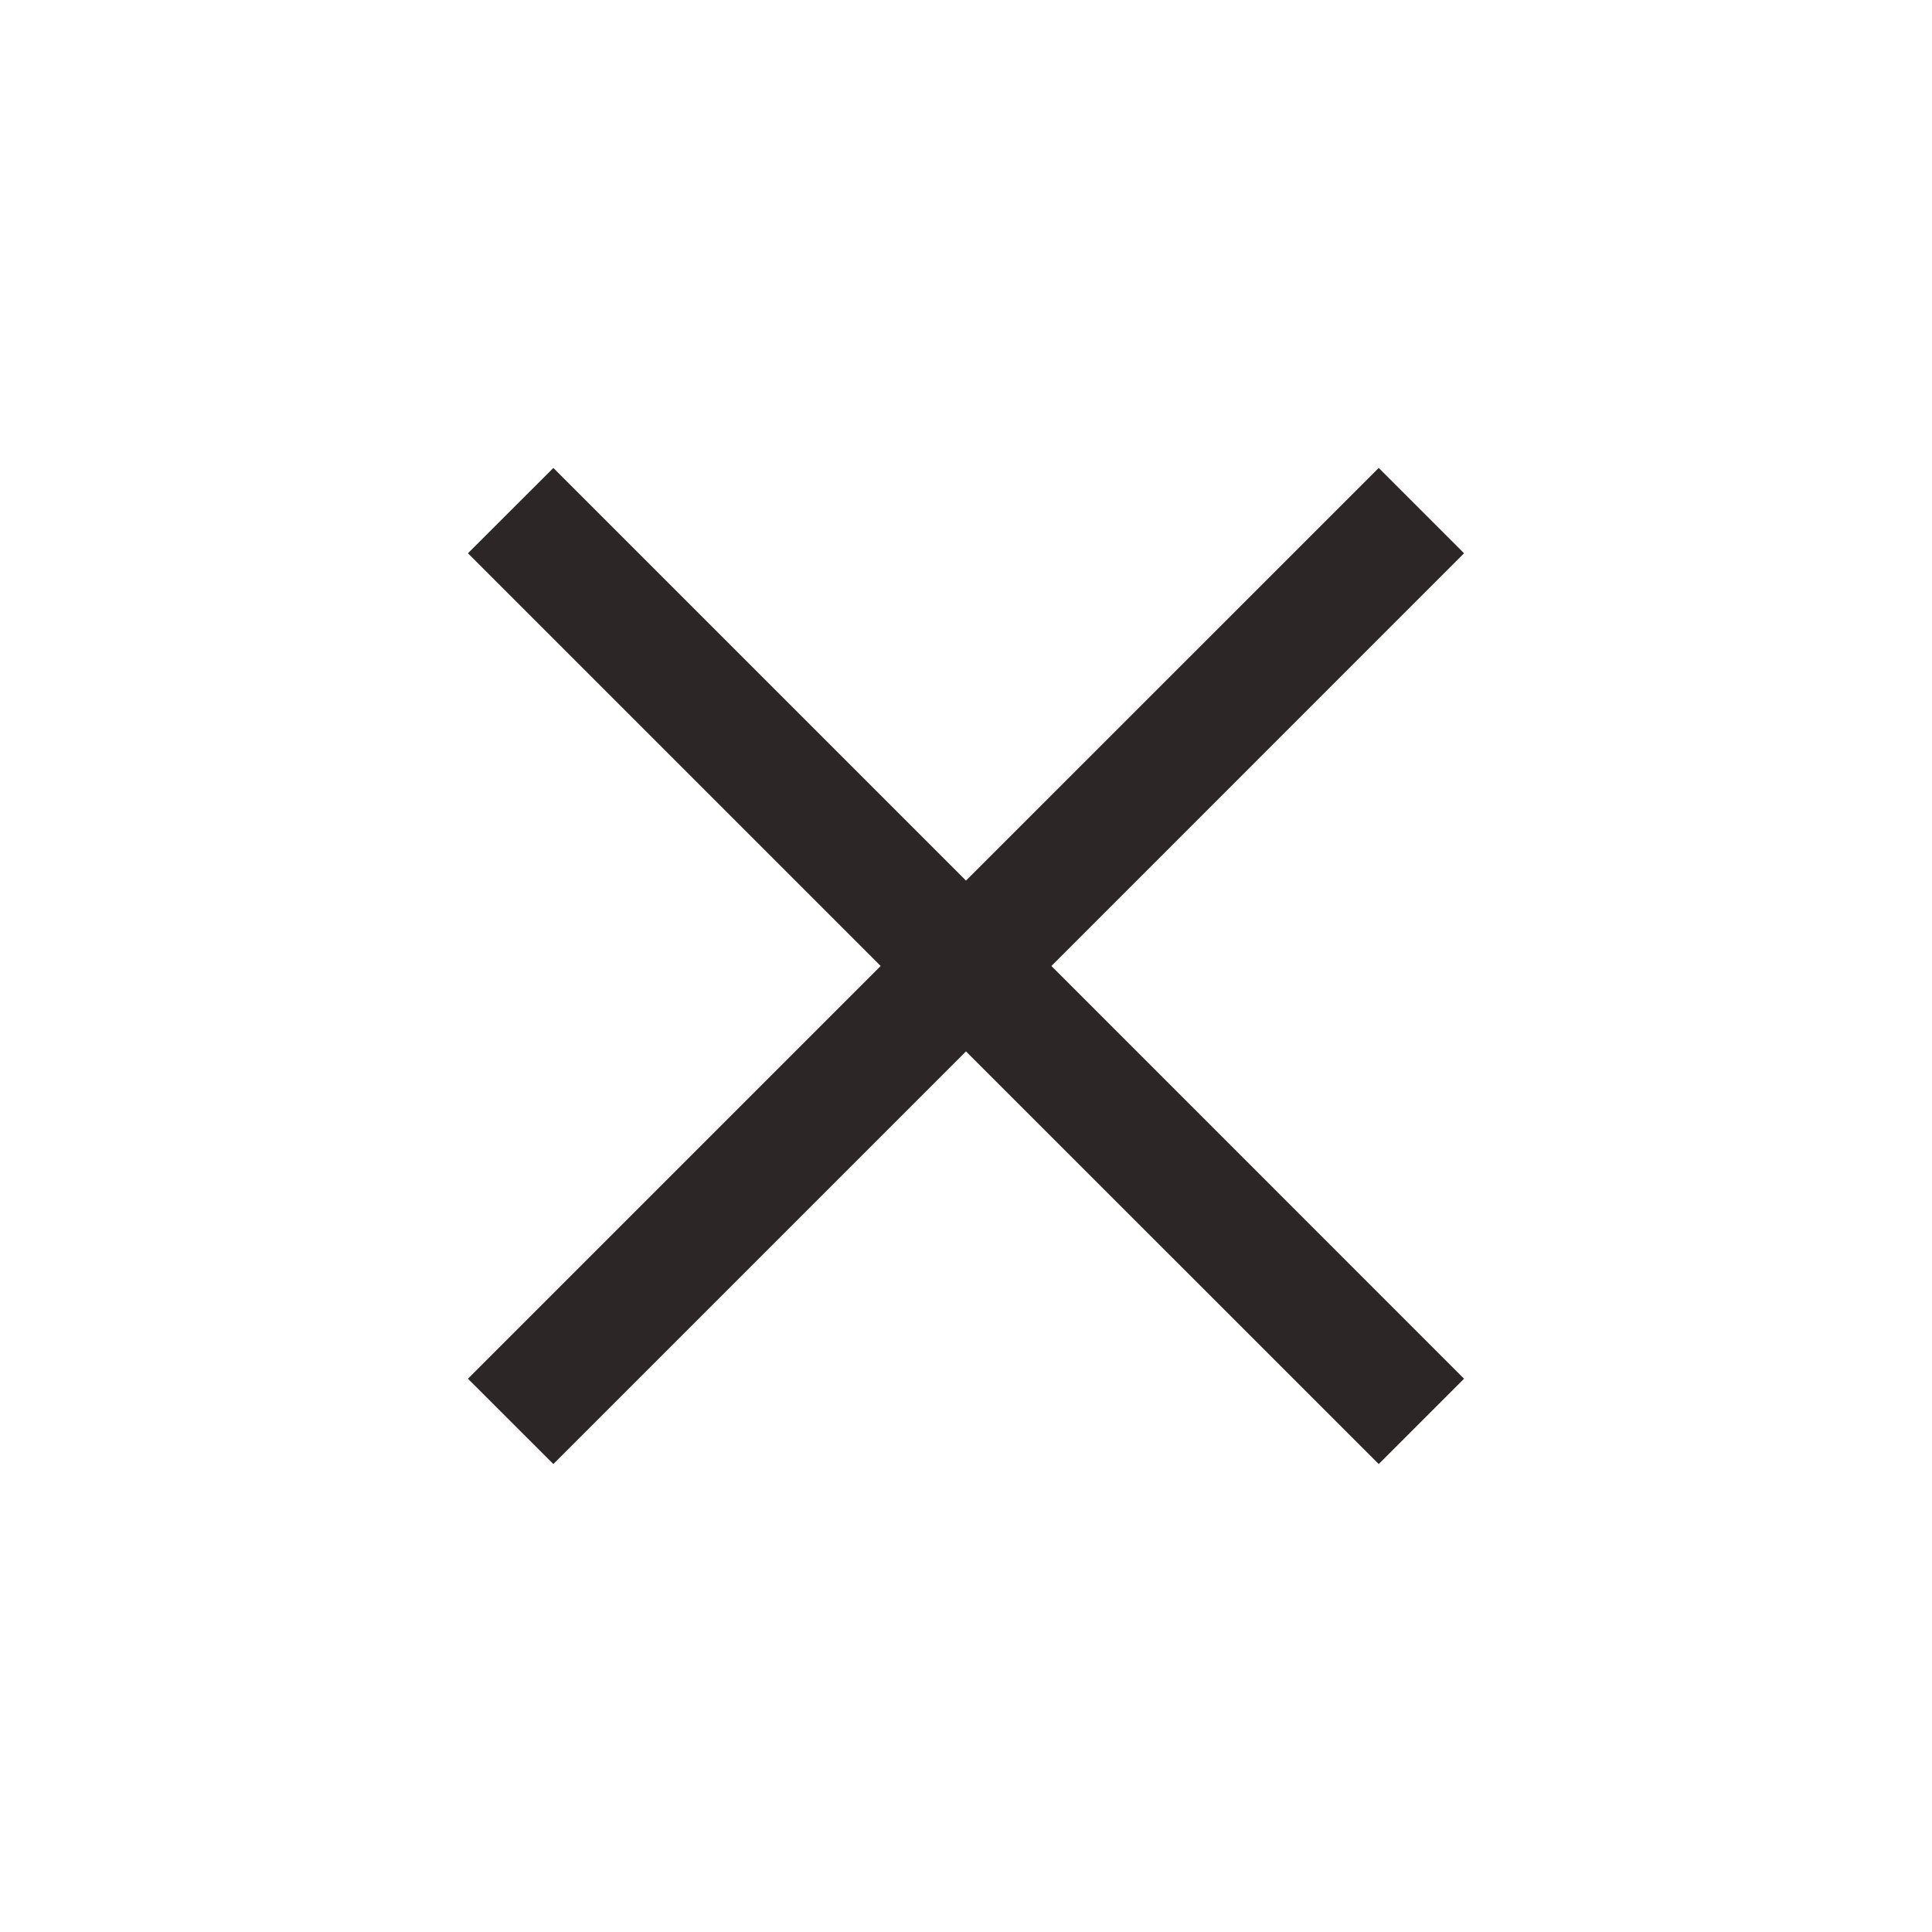 <svg width="24" height="24" viewBox="0 0 24 24" fill="none" xmlns="http://www.w3.org/2000/svg">
<path fill-rule="evenodd" clip-rule="evenodd" d="M12 10.939L6.874 5.813L5.813 6.873L10.94 12L5.813 17.127L6.874 18.187L12 13.061L17.127 18.187L18.187 17.127L13.061 12L18.187 6.873L17.127 5.813L12 10.939Z" fill="#2C2726"/>
</svg>
